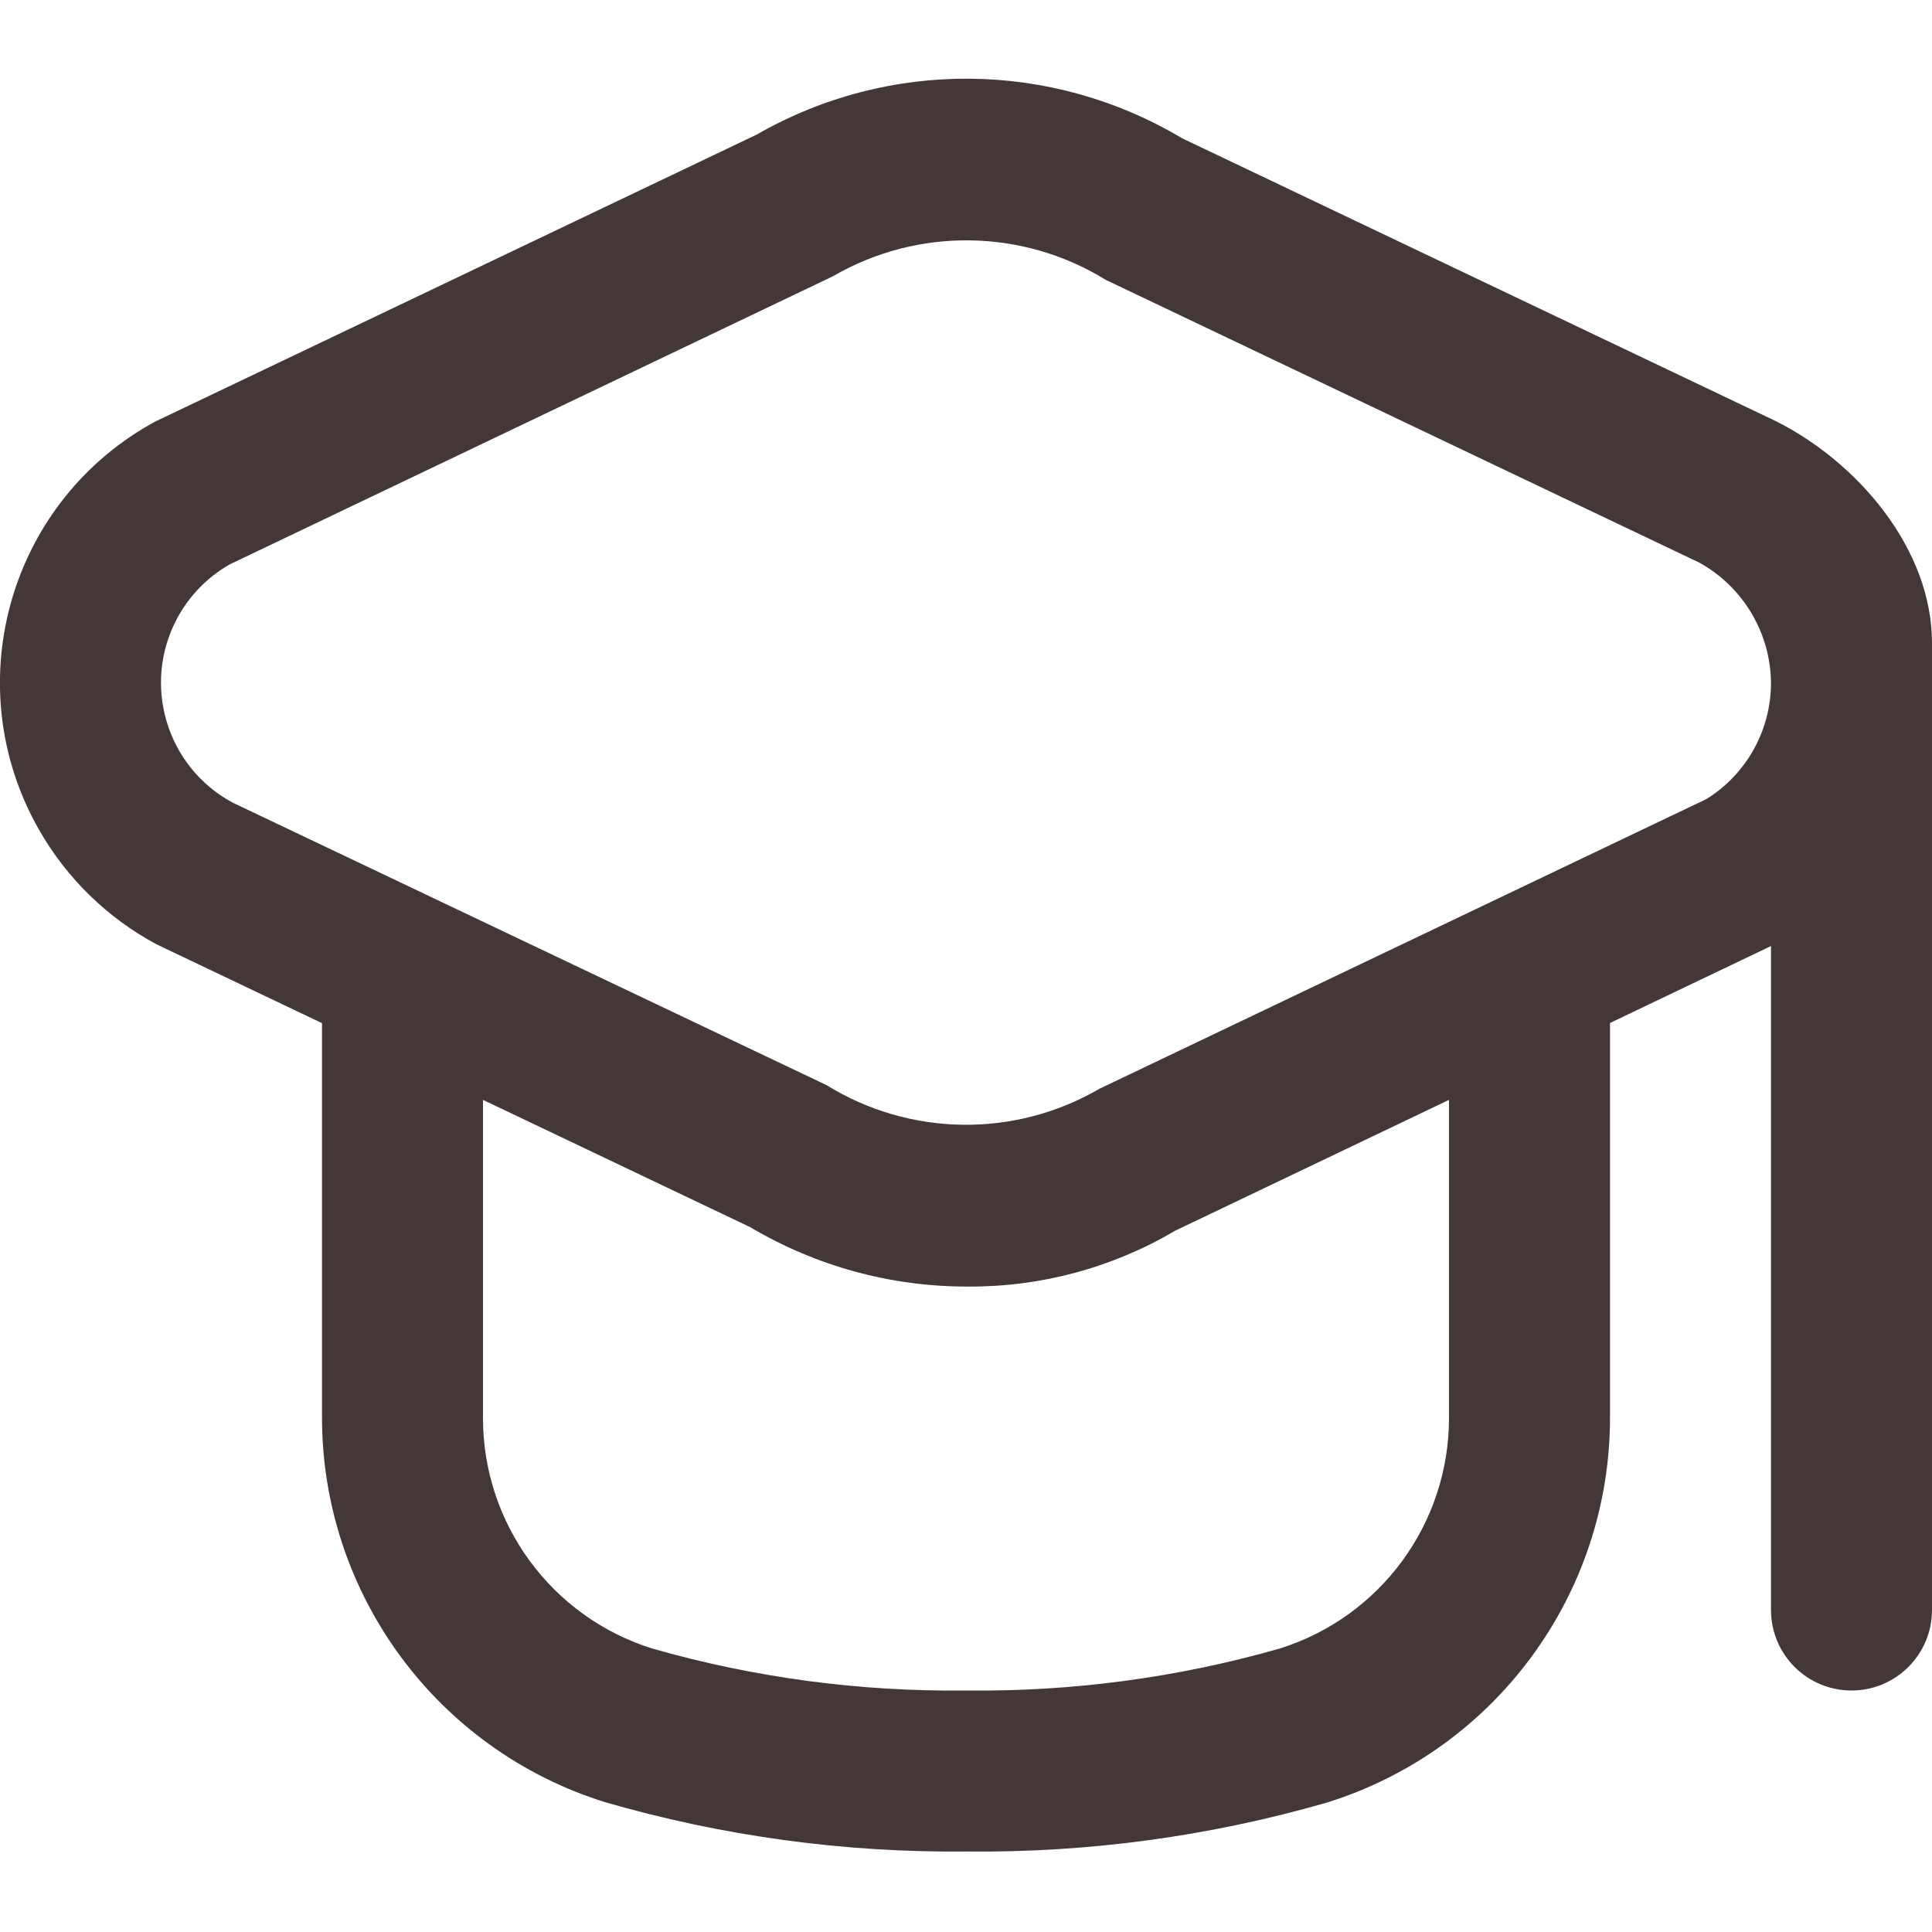 <svg width="150" height="150" viewBox="0 0 150 150" fill="none" xmlns="http://www.w3.org/2000/svg">
<g clip-path="url(#clip0_624_102)">
<path d="M137.856 32.687L91.768 10.731C81.623 4.671 68.996 4.564 58.749 10.45L12.143 32.687C11.968 32.775 11.787 32.869 11.618 32.969C0.558 39.293 -3.282 53.385 3.042 64.445C5.186 68.195 8.339 71.267 12.143 73.312L25 79.438V110.062C25.007 123.757 33.918 135.855 46.993 139.925C56.093 142.557 65.528 143.846 75 143.75C84.47 143.856 93.905 142.578 103.006 139.956C116.082 135.887 124.992 123.788 125 110.094V79.425L137.5 73.45V125C137.5 128.451 140.298 131.25 143.75 131.25C147.202 131.25 150 128.451 150 125V50C150.041 42.661 144.246 35.881 137.856 32.687ZM112.499 110.094C112.503 118.285 107.188 125.53 99.374 127.987C91.451 130.252 83.24 131.35 74.999 131.25C66.759 131.35 58.548 130.252 50.624 127.987C42.811 125.53 37.496 118.285 37.499 110.094V85.394L58.231 95.269C63.346 98.306 69.188 99.903 75.137 99.888C80.8 99.928 86.367 98.429 91.243 95.55L112.499 85.394V110.094ZM132.5 62.031L85.362 84.531C78.79 88.358 70.643 88.25 64.174 84.25L18.056 62.312C12.915 59.54 10.995 53.126 13.767 47.985C14.704 46.247 16.11 44.806 17.825 43.825L64.668 21.45C71.243 17.631 79.385 17.739 85.856 21.731L131.943 43.687C135.333 45.569 137.453 49.123 137.499 53C137.505 56.672 135.615 60.087 132.5 62.031Z" fill="#443737"/>
</g>
<defs>
<clipPath id="clip0_624_102">
<rect width="150" height="150" fill="#443737"/>
</clipPath>
</defs>
</svg>
